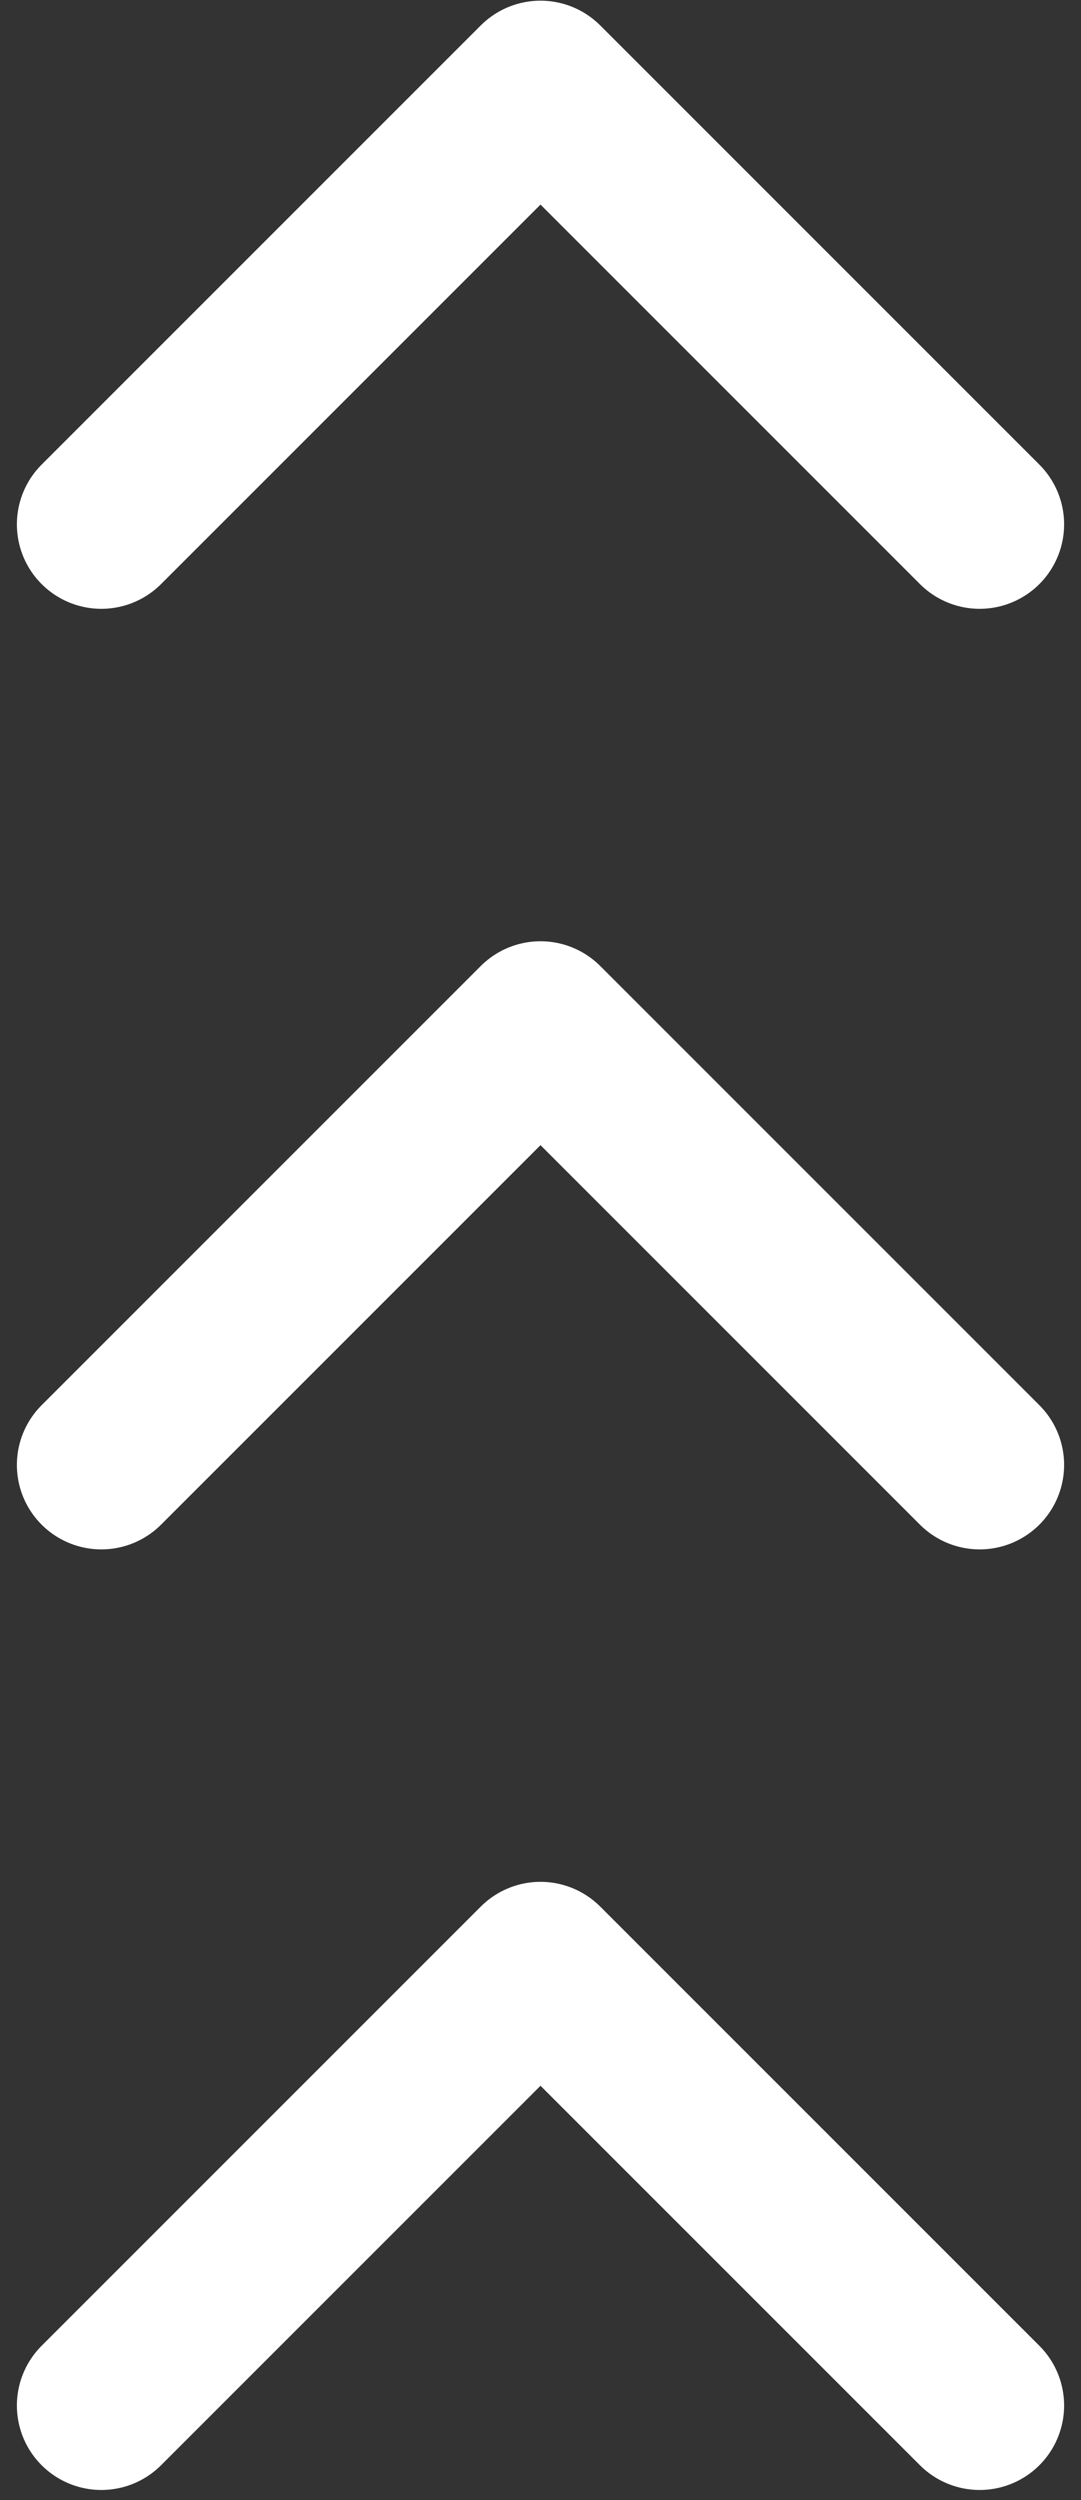 <svg xmlns="http://www.w3.org/2000/svg" width="32" height="74" viewBox="0 0 32 74" fill="none"><rect x="0" y="0" width="32" height="74" fill="#333333" stroke="none"/><path d="M29 71.2L16 58.2L3 71.2" stroke="white" stroke-width="5" stroke-linecap="round" stroke-linejoin="round"></path><path d="M29 43.36L16 30.36L3 43.36" stroke="white" stroke-width="5" stroke-linecap="round" stroke-linejoin="round"></path><path d="M29 15.52L16 2.52L3 15.52" stroke="white" stroke-width="5" stroke-linecap="round" stroke-linejoin="round"></path></svg>